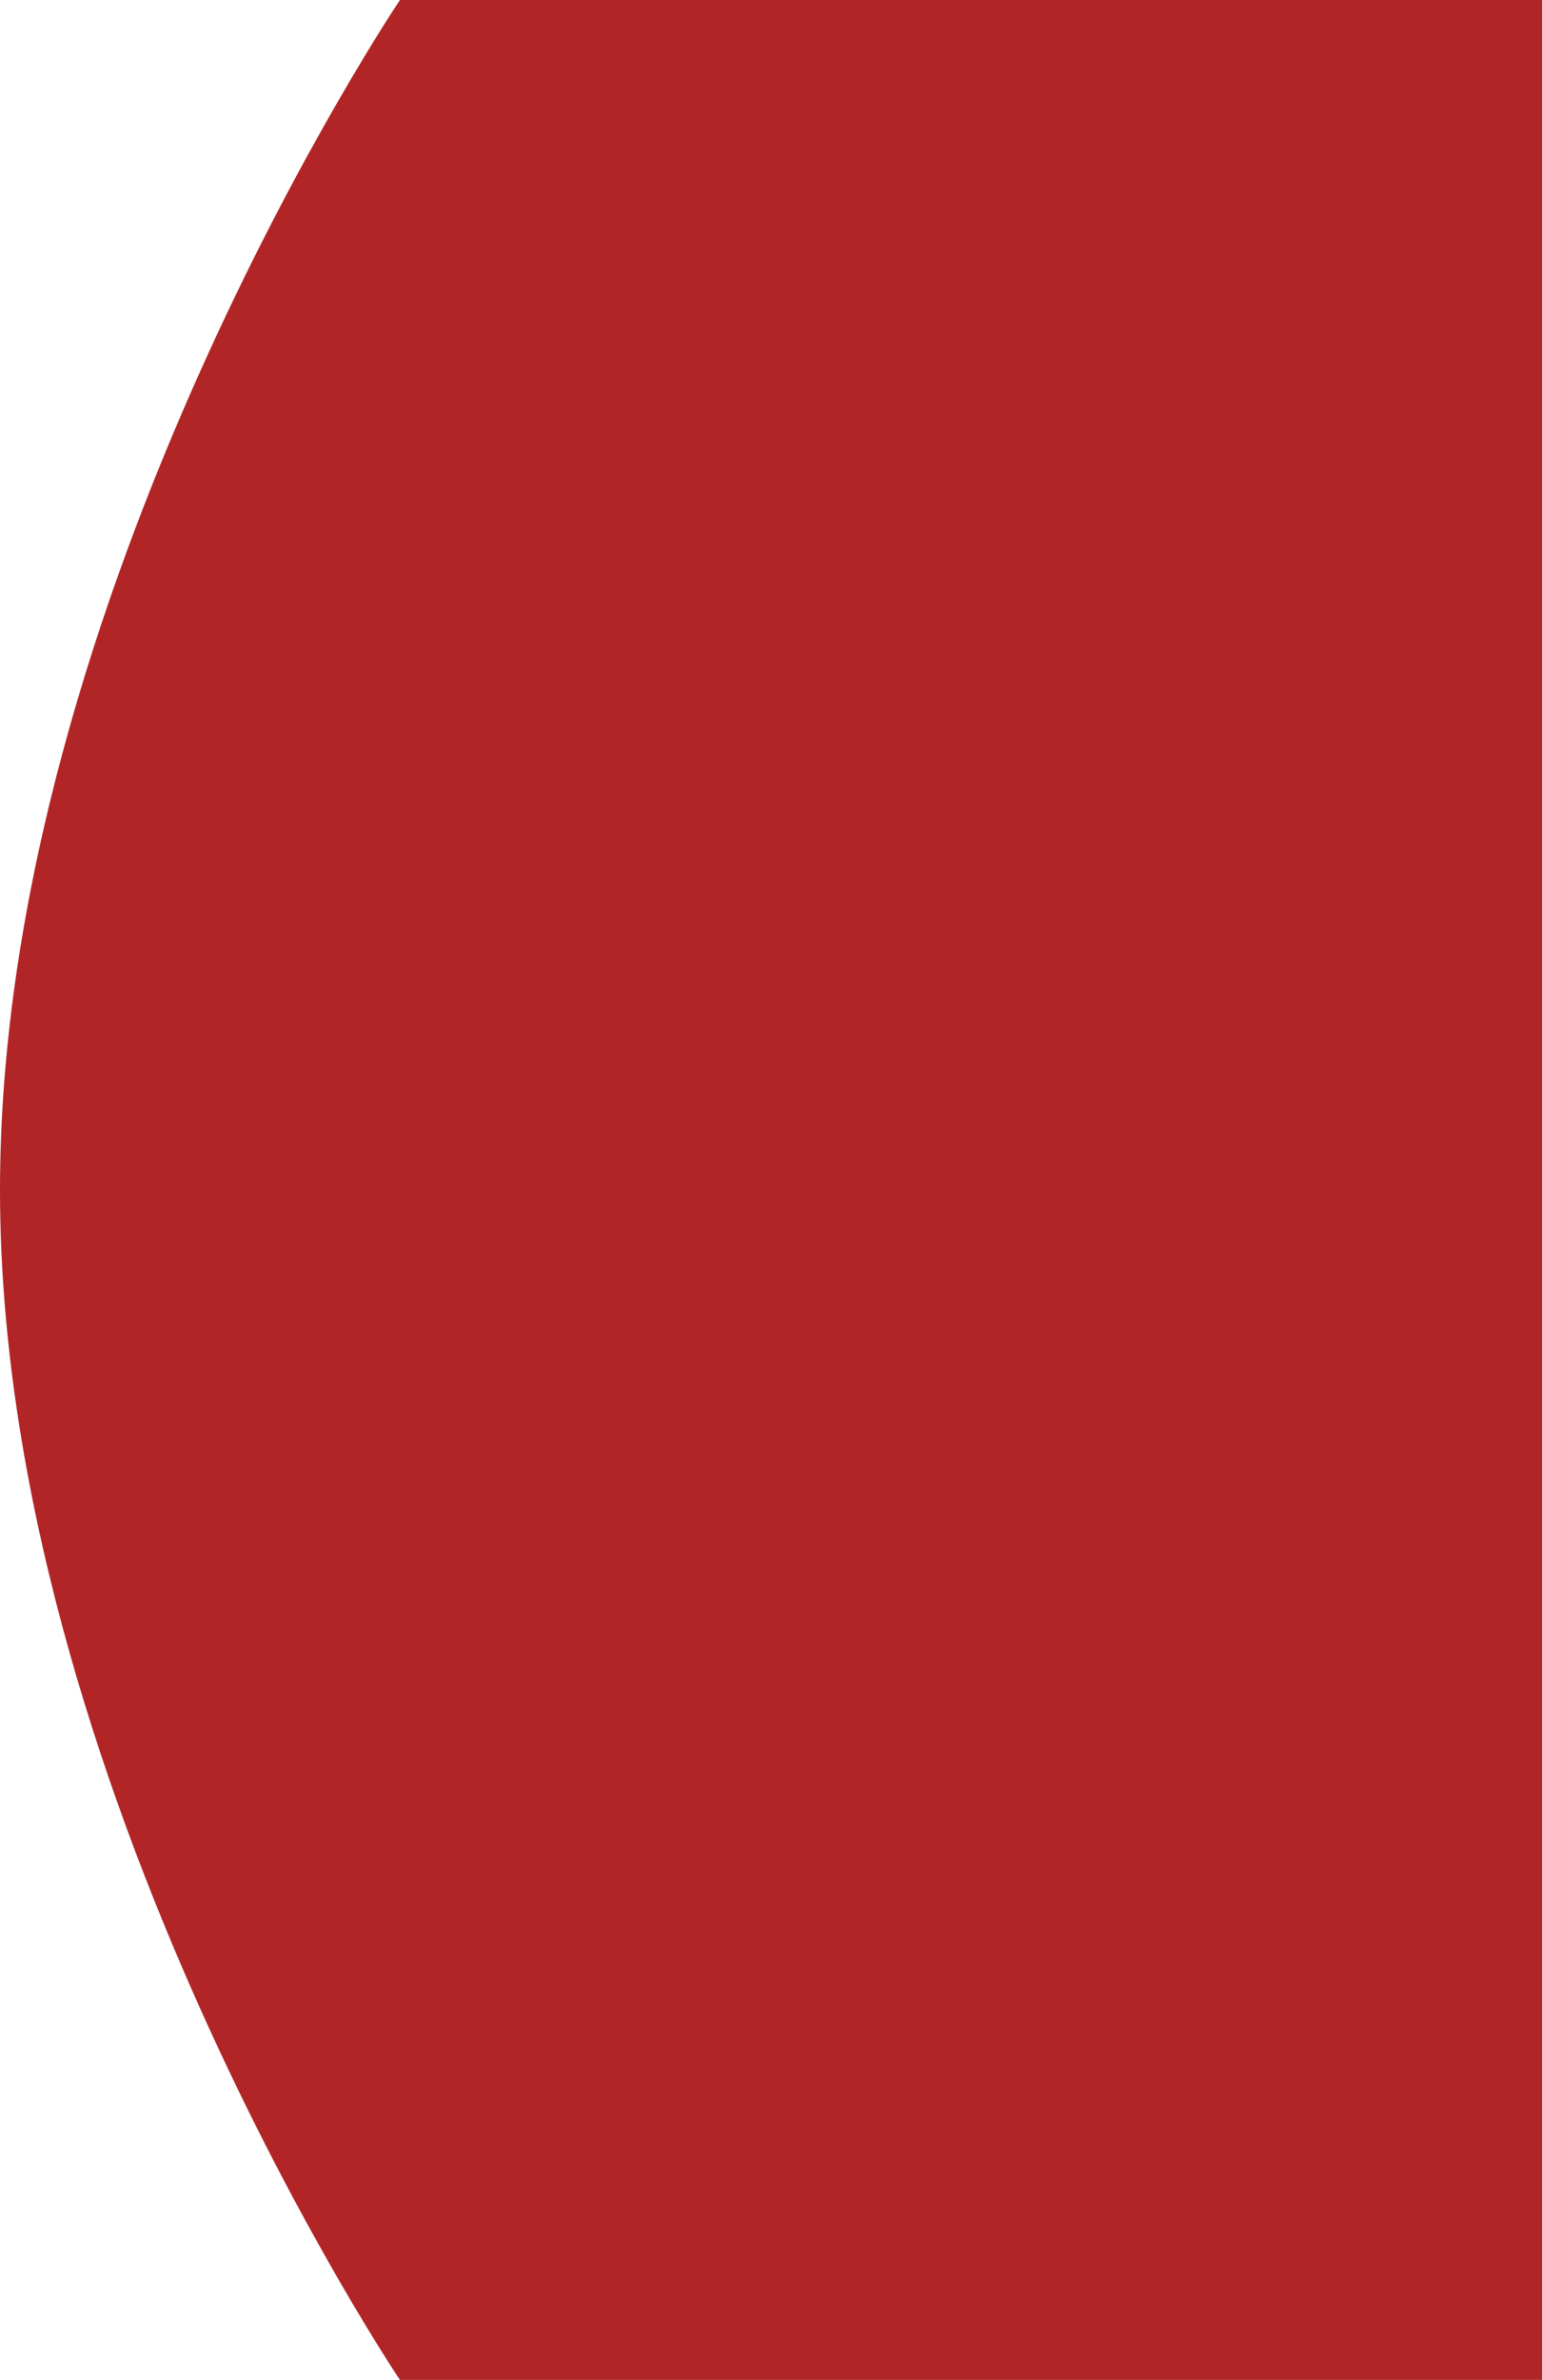 <svg xmlns="http://www.w3.org/2000/svg" width="51.207" height="79" viewBox="0 0 51.207 79">
  <path id="Path_68827" data-name="Path 68827" d="M19706.209,20314.381h-37.926s-13.281-19.748-13.281-39.5,13.281-39.5,13.281-39.5h37.926Z" transform="translate(-19655.002 -20235.381)" fill="#b22527"/>
</svg>
